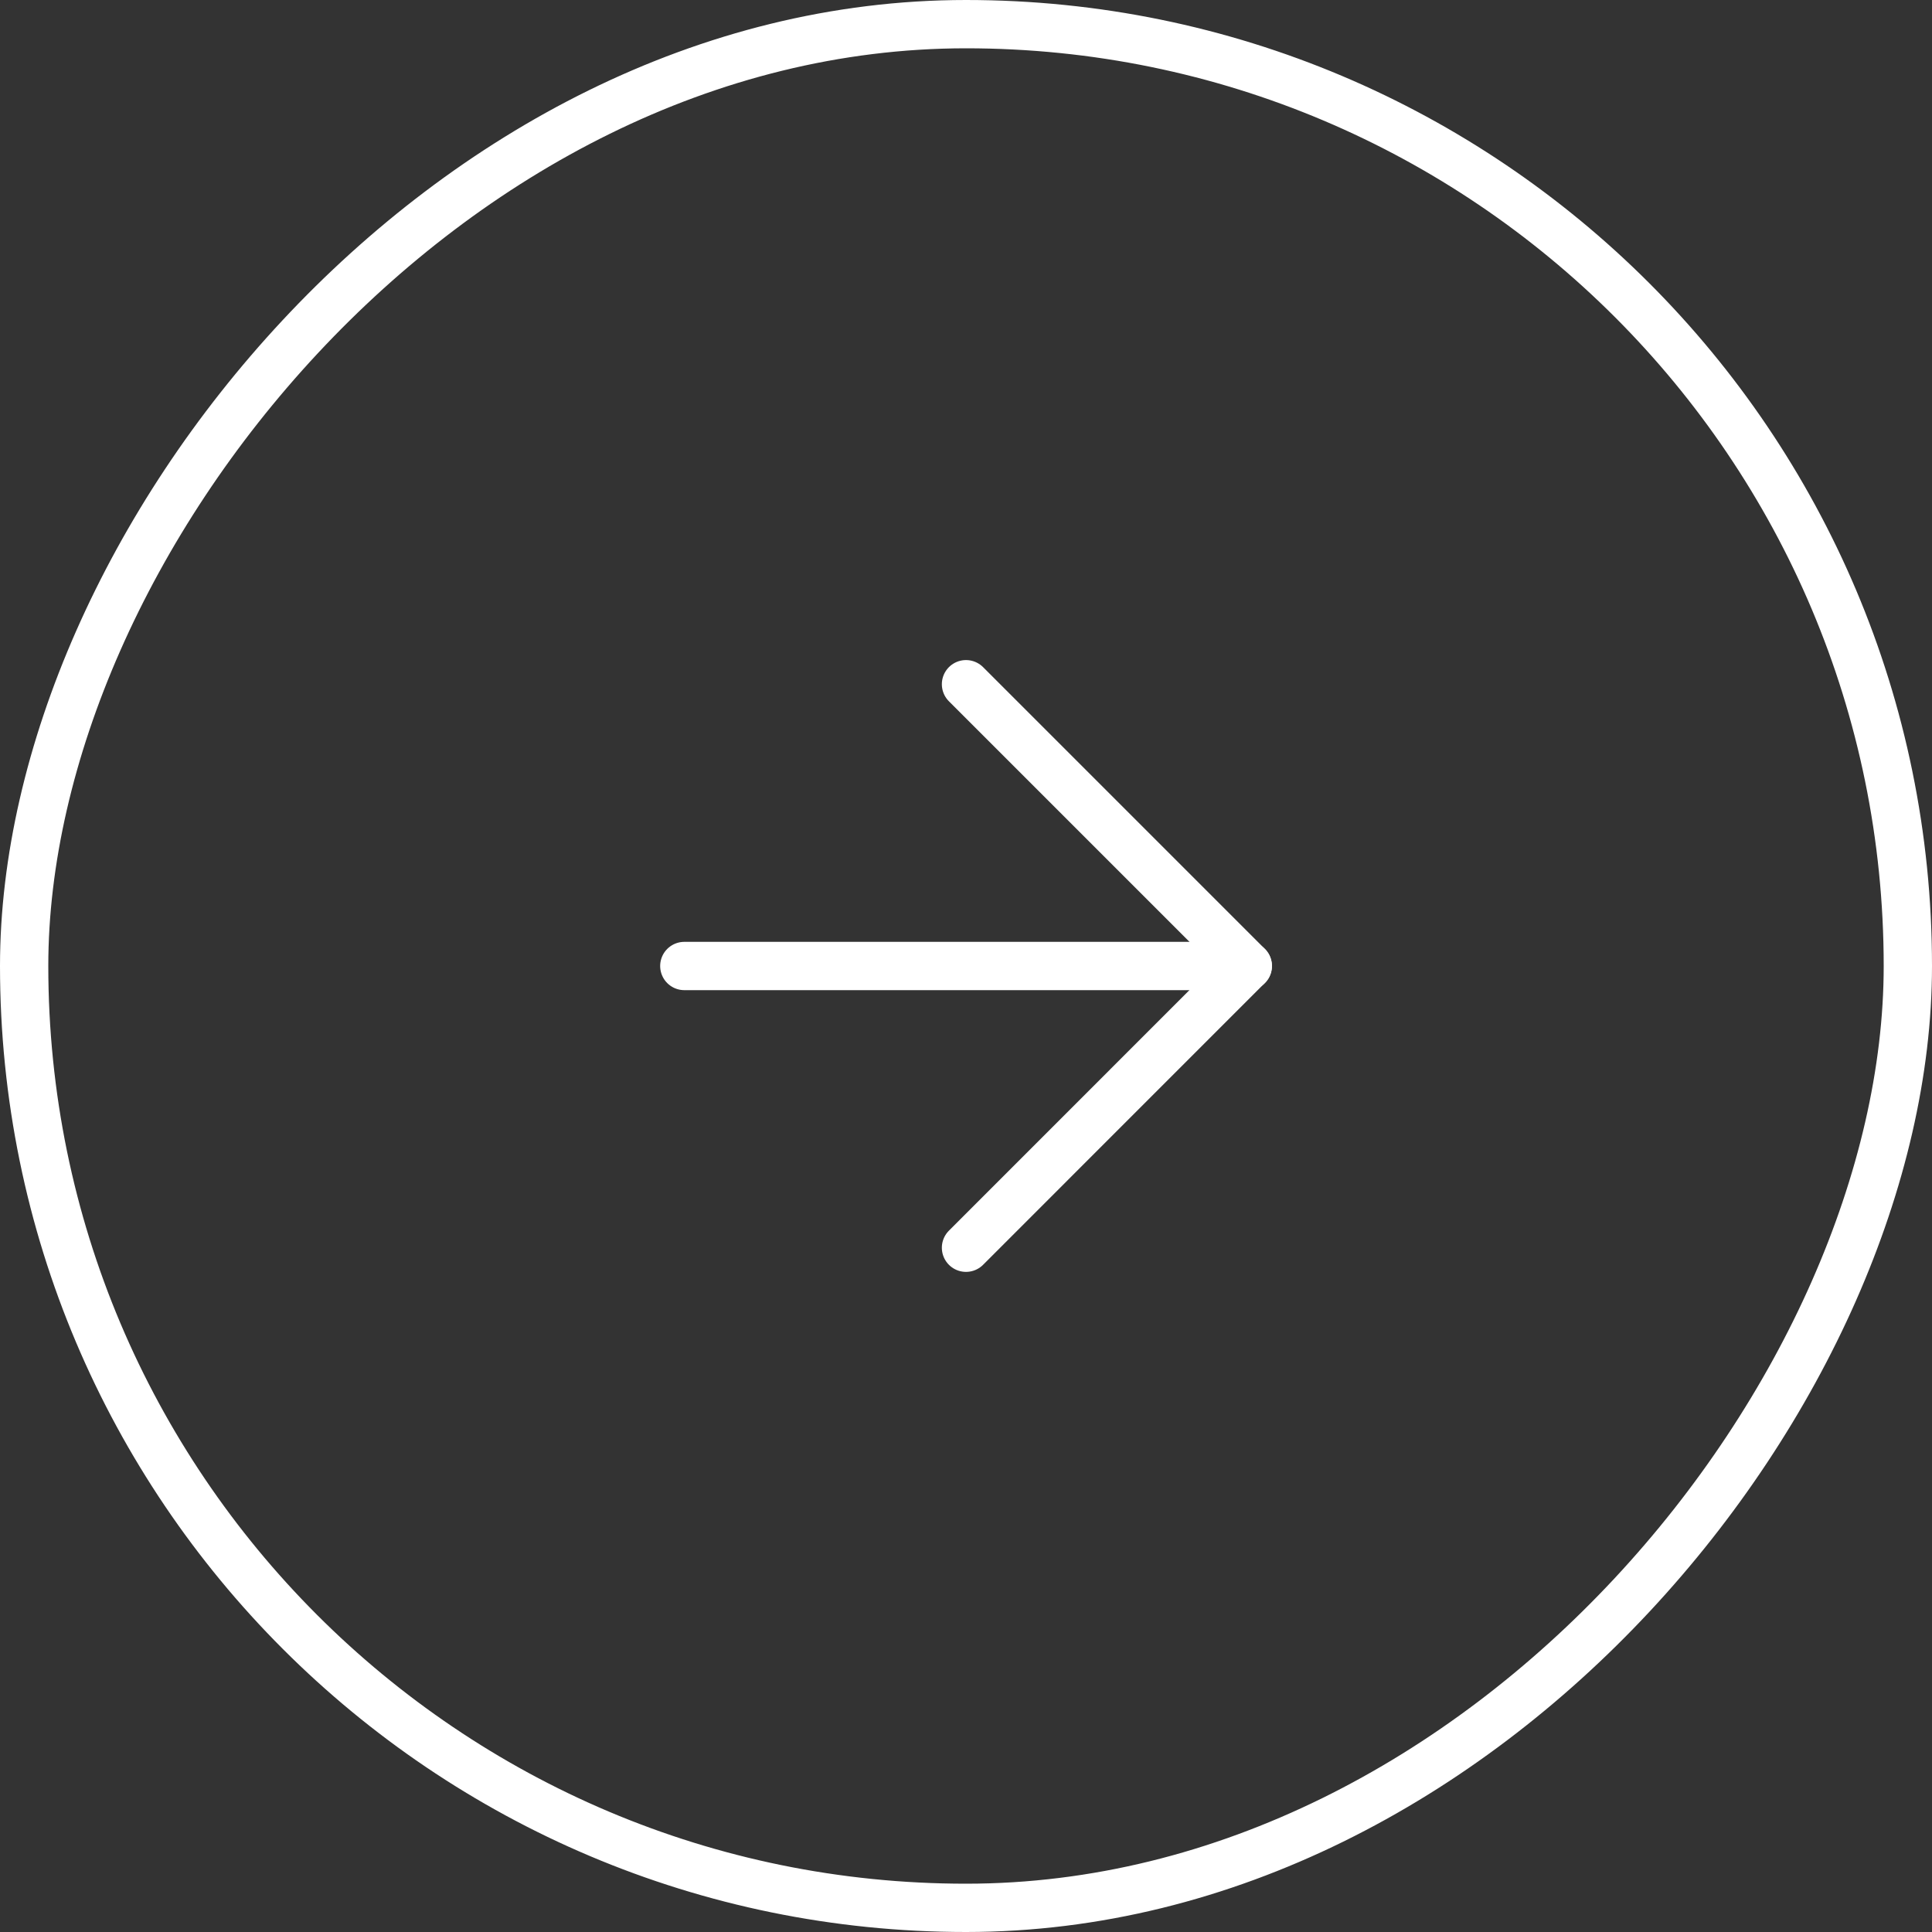 <svg width="40" height="40" viewBox="0 0 40 40" fill="none" xmlns="http://www.w3.org/2000/svg">
<rect x="0" y="0" width="40" height="40" fill="#333333" stroke="none"/>
<rect x="-0.5" y="0.5" width="39" height="39" rx="19.5" transform="matrix(-1 0 0 1 39 0)" stroke="white"/>
<path d="M14.168 20H25.835" stroke="white" stroke-linecap="round" stroke-linejoin="round"/>
<path d="M20 14.166L25.833 19.999L20 25.833" stroke="white" stroke-linecap="round" stroke-linejoin="round"/>
</svg>
